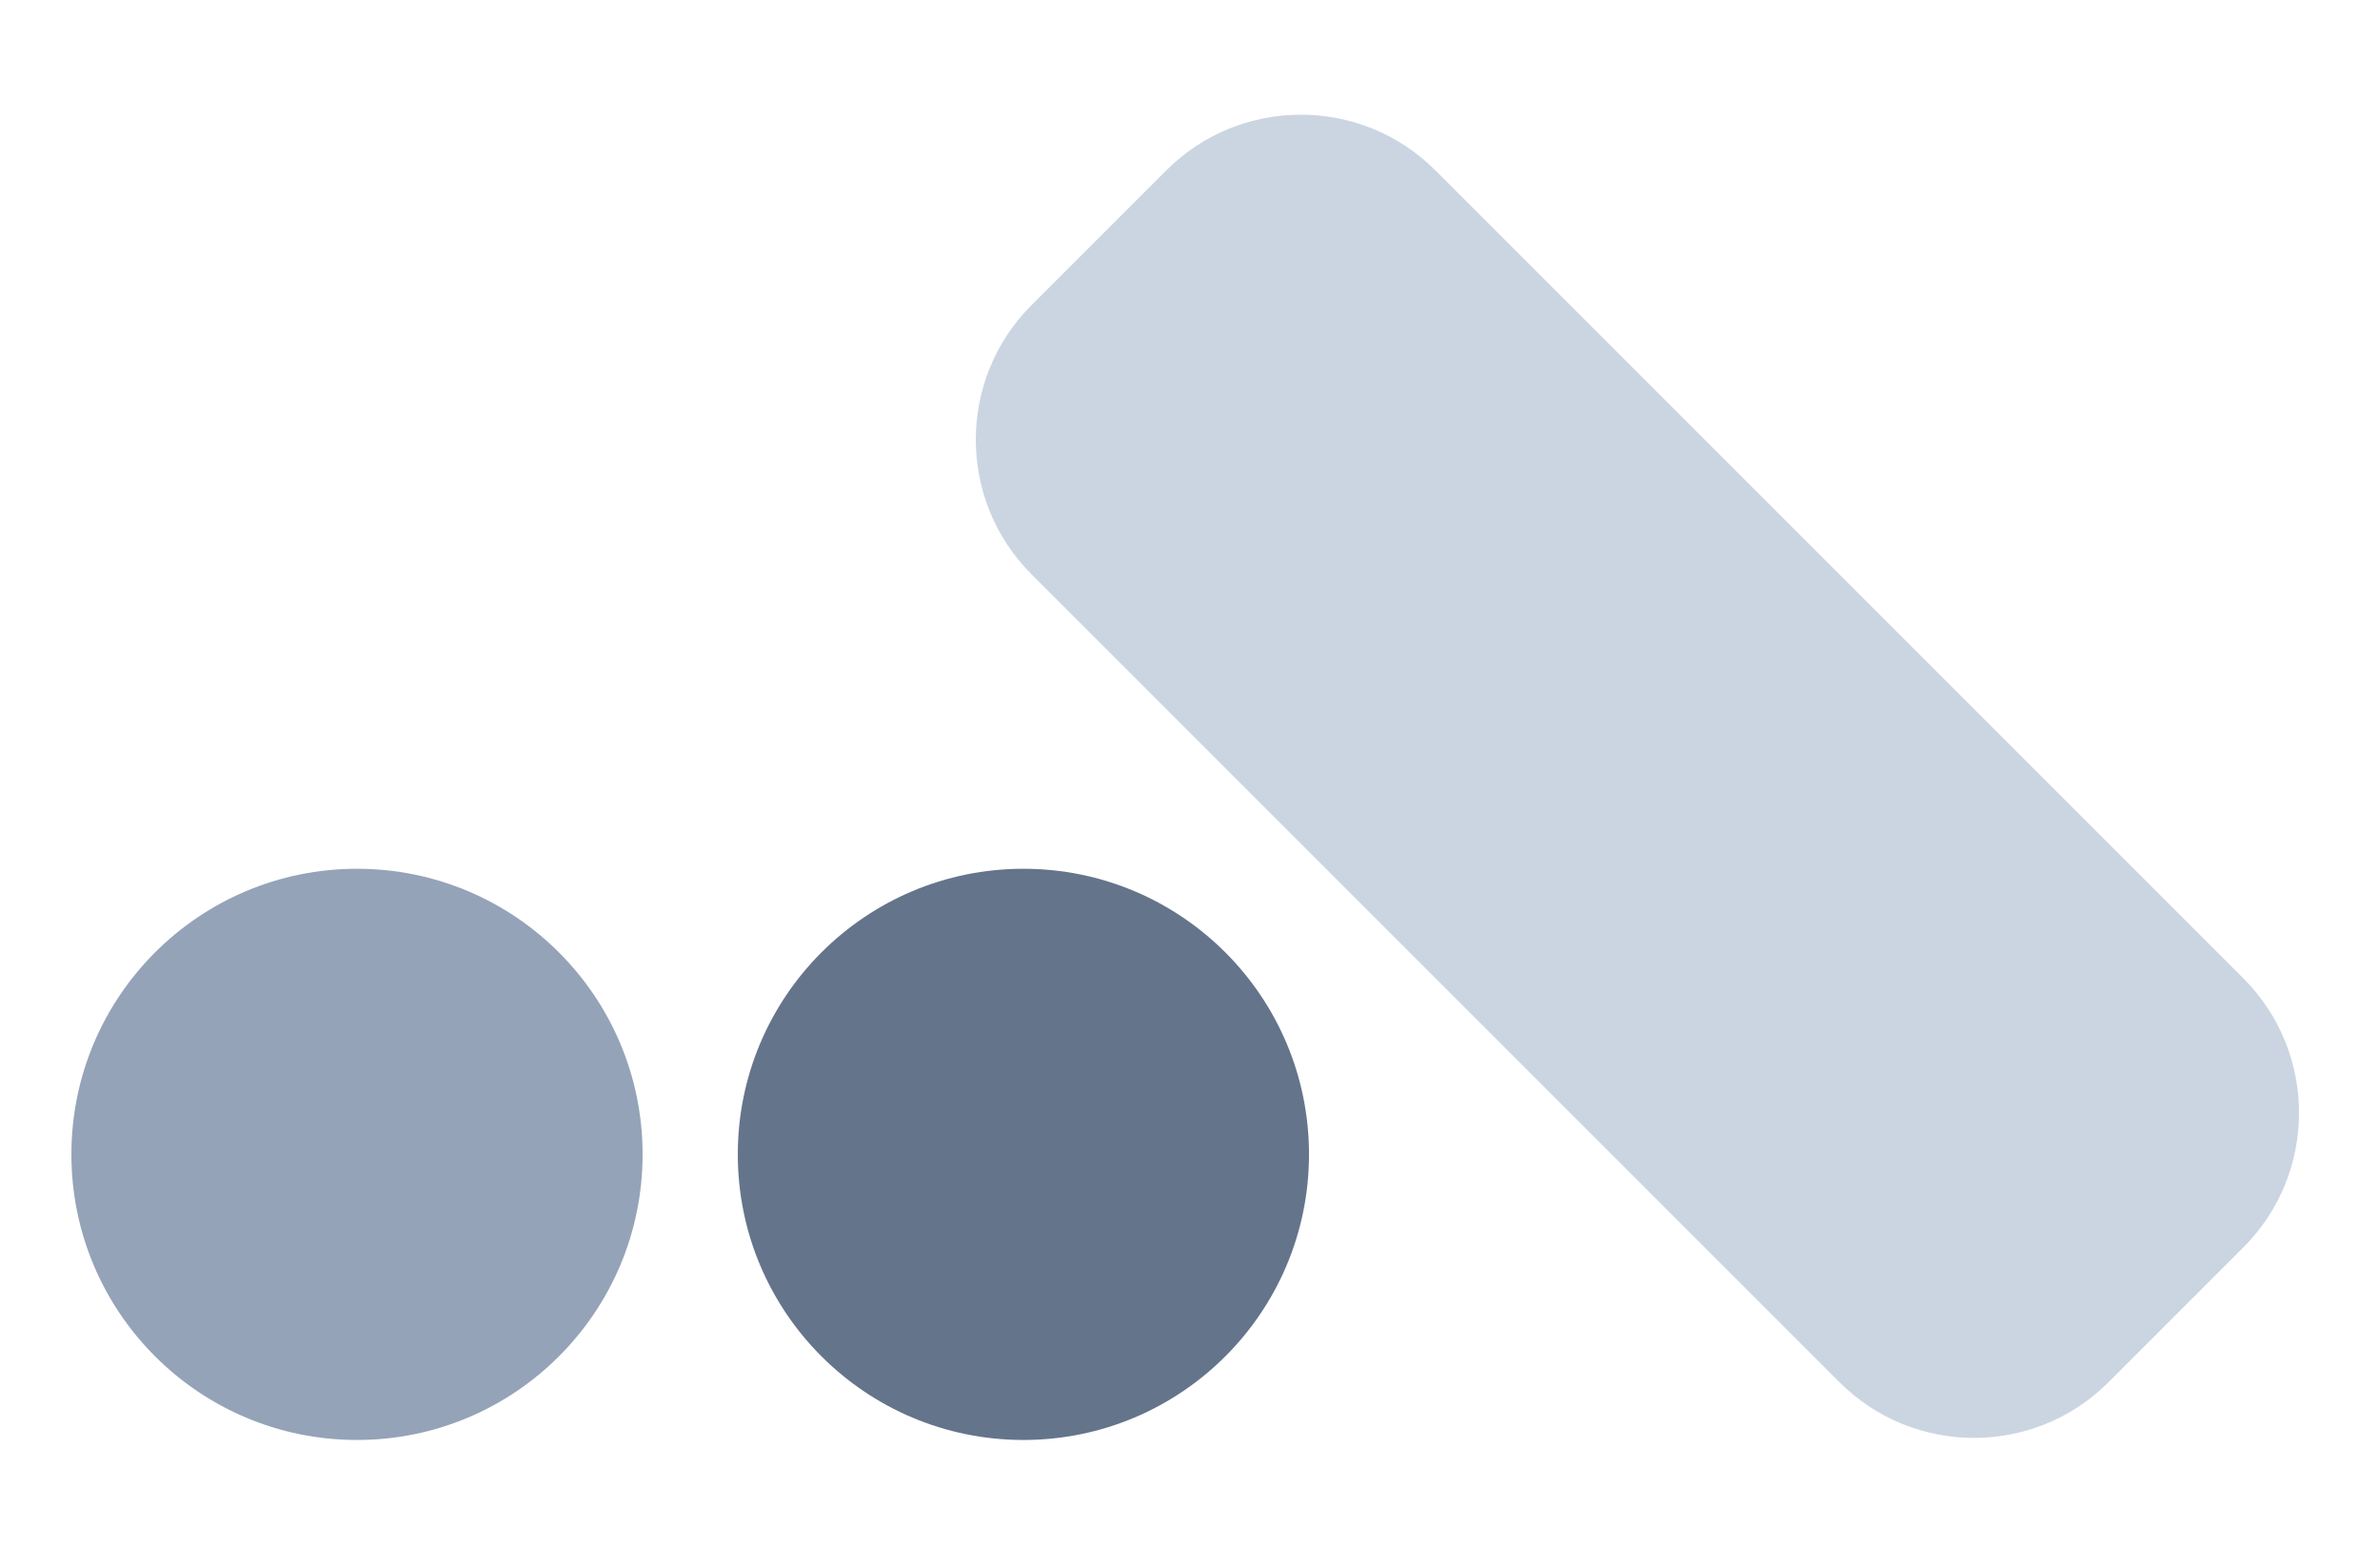 <svg width="100" height="65" viewBox="0 0 100 65" fill="none" xmlns="http://www.w3.org/2000/svg">
  <circle cx="15" cy="48.503" r="12" fill="#94A3B8"/>
  <circle cx="43" cy="48.503" r="12" fill="#64748B"/>
  <path d="M88.598 58.073C85.474 61.197 80.409 61.197 77.284 58.073L43.343 24.132C40.219 21.008 40.219 15.943 43.343 12.818L49 7.162C52.124 4.037 57.19 4.037 60.314 7.162L94.255 41.103C97.379 44.227 97.379 49.292 94.255 52.416L88.598 58.073Z" fill="#CBD5E1"/>
</svg>
